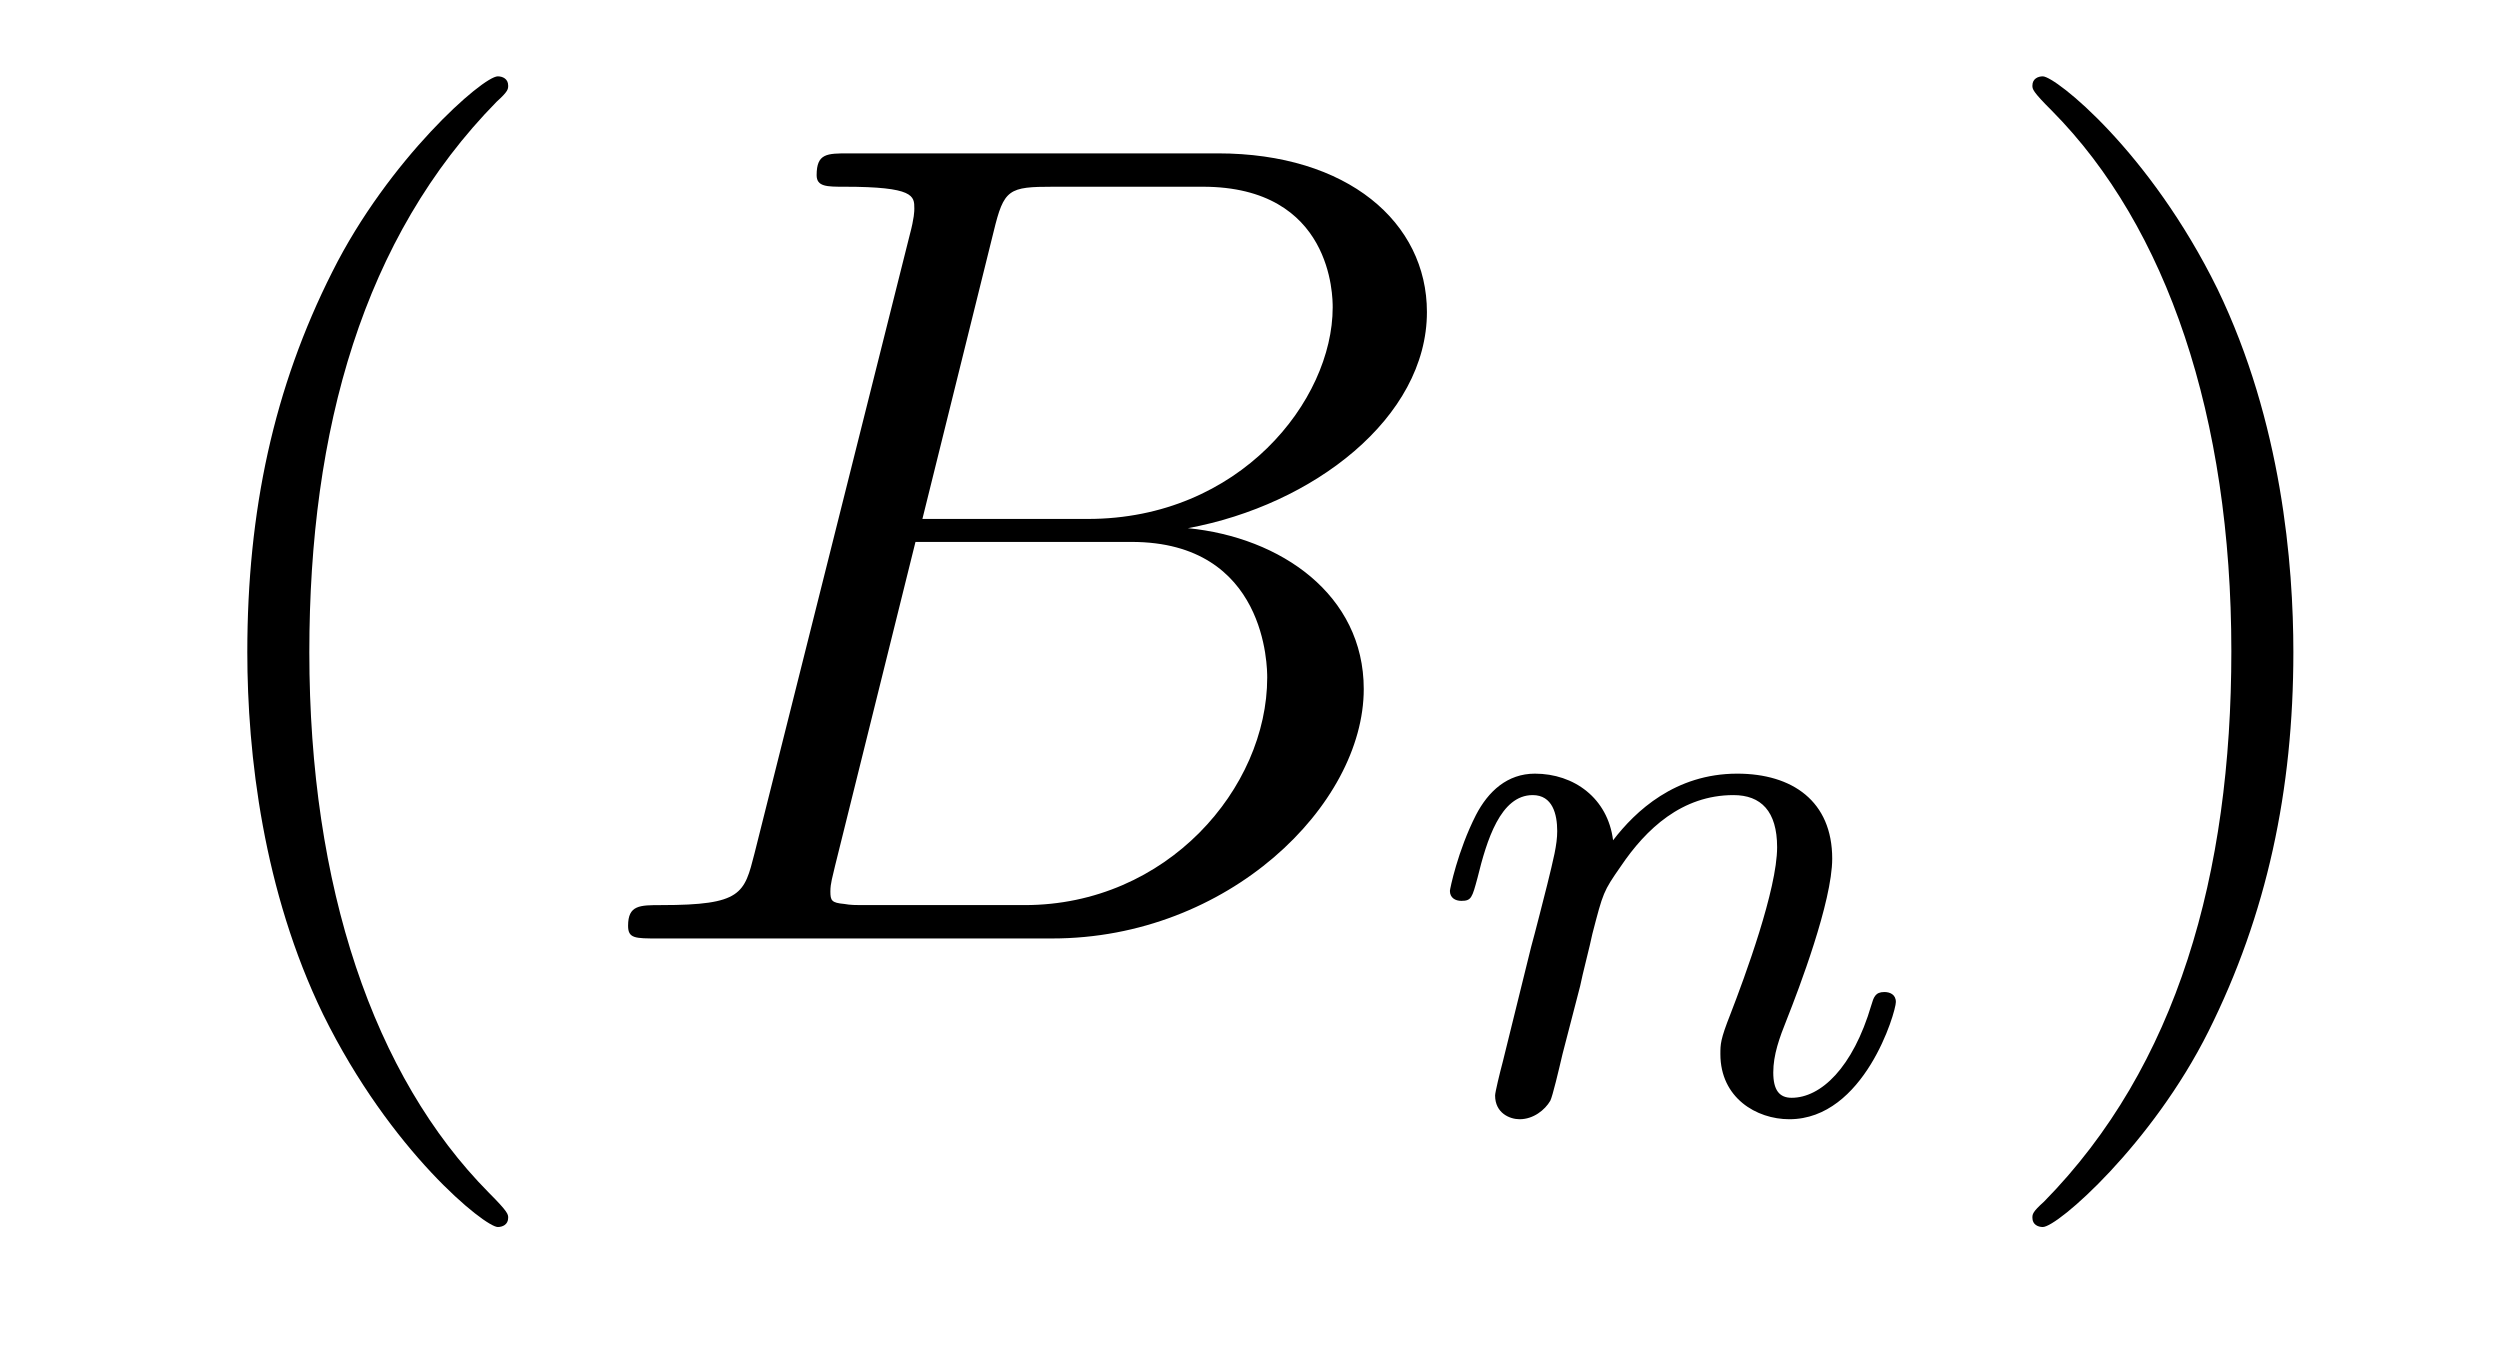 <?xml version='1.0' encoding='UTF-8'?>
<!-- This file was generated by dvisvgm 2.8.1 -->
<svg version='1.1' xmlns='http://www.w3.org/2000/svg' xmlns:xlink='http://www.w3.org/1999/xlink' width='26pt' height='14pt' viewBox='0 -14 26 14'>
<g id='page1'>
<g transform='matrix(1 0 0 -1 -127 650)'>
<path d='M132.285 651.335C132.285 651.371 132.285 651.395 132.082 651.598C130.887 652.806 130.217 654.778 130.217 657.217C130.217 659.536 130.779 661.532 132.166 662.943C132.285 663.05 132.285 663.074 132.285 663.11C132.285 663.182 132.225 663.206 132.177 663.206C132.022 663.206 131.042 662.345 130.456 661.173C129.847 659.966 129.572 658.687 129.572 657.217C129.572 656.152 129.739 654.73 130.36 653.451C131.066 652.017 132.046 651.239 132.177 651.239C132.225 651.239 132.285 651.263 132.285 651.335Z'/>
<path d='M137.334 661.592C137.441 662.034 137.489 662.058 137.955 662.058H139.509C140.86 662.058 140.86 660.91 140.86 660.803C140.86 659.834 139.892 658.603 138.314 658.603H136.593L137.334 661.592ZM139.354 658.507C140.657 658.747 141.84 659.655 141.84 660.755C141.84 661.687 141.016 662.405 139.665 662.405H135.828C135.6 662.405 135.493 662.405 135.493 662.178C135.493 662.058 135.6 662.058 135.78 662.058C136.509 662.058 136.509 661.962 136.509 661.831C136.509 661.807 136.509 661.735 136.461 661.556L134.847 655.125C134.74 654.706 134.716 654.587 133.879 654.587C133.652 654.587 133.532 654.587 133.532 654.372C133.532 654.24 133.604 654.24 133.843 654.24H137.944C139.772 654.24 141.183 655.627 141.183 656.834C141.183 657.814 140.322 658.412 139.354 658.507ZM137.656 654.587H136.043C135.876 654.587 135.851 654.587 135.78 654.599C135.648 654.611 135.636 654.634 135.636 654.73C135.636 654.814 135.66 654.886 135.684 654.993L136.521 658.364H138.768C140.179 658.364 140.179 657.049 140.179 656.953C140.179 655.806 139.139 654.587 137.656 654.587Z'/>
<path d='M143.434 653.747C143.457 653.866 143.537 654.169 143.561 654.289C143.673 654.719 143.673 654.727 143.856 654.99C144.119 655.38 144.493 655.731 145.028 655.731C145.314 655.731 145.482 655.564 145.482 655.189C145.482 654.751 145.147 653.842 144.996 653.452C144.892 653.189 144.892 653.141 144.892 653.037C144.892 652.583 145.266 652.36 145.609 652.36C146.39 652.36 146.717 653.476 146.717 653.579C146.717 653.659 146.653 653.683 146.597 653.683C146.502 653.683 146.486 653.627 146.462 653.547C146.27 652.894 145.936 652.583 145.633 652.583C145.505 652.583 145.442 652.663 145.442 652.846C145.442 653.03 145.505 653.205 145.585 653.404C145.705 653.707 146.055 654.623 146.055 655.07C146.055 655.667 145.641 655.954 145.067 655.954C144.422 655.954 144.008 655.564 143.776 655.261C143.721 655.699 143.37 655.954 142.963 655.954C142.677 655.954 142.478 655.771 142.35 655.524C142.159 655.149 142.079 654.751 142.079 654.735C142.079 654.663 142.135 654.631 142.198 654.631C142.302 654.631 142.31 654.663 142.366 654.87C142.462 655.261 142.605 655.731 142.94 655.731C143.147 655.731 143.195 655.532 143.195 655.357C143.195 655.213 143.155 655.062 143.091 654.799C143.075 654.735 142.956 654.265 142.924 654.153L142.629 652.958C142.597 652.838 142.549 652.639 142.549 652.607C142.549 652.424 142.701 652.36 142.804 652.36C142.947 652.36 143.067 652.456 143.123 652.552C143.147 652.599 143.211 652.87 143.25 653.037L143.434 653.747Z'/>
<path d='M150.851 657.217C150.851 658.125 150.732 659.607 150.062 660.994C149.357 662.428 148.377 663.206 148.245 663.206C148.197 663.206 148.137 663.182 148.137 663.11C148.137 663.074 148.137 663.05 148.341 662.847C149.536 661.64 150.206 659.667 150.206 657.228C150.206 654.909 149.644 652.913 148.257 651.502C148.137 651.395 148.137 651.371 148.137 651.335C148.137 651.263 148.197 651.239 148.245 651.239C148.4 651.239 149.381 652.1 149.967 653.272C150.576 654.491 150.851 655.782 150.851 657.217Z'/>
</g>
</g>
</svg>